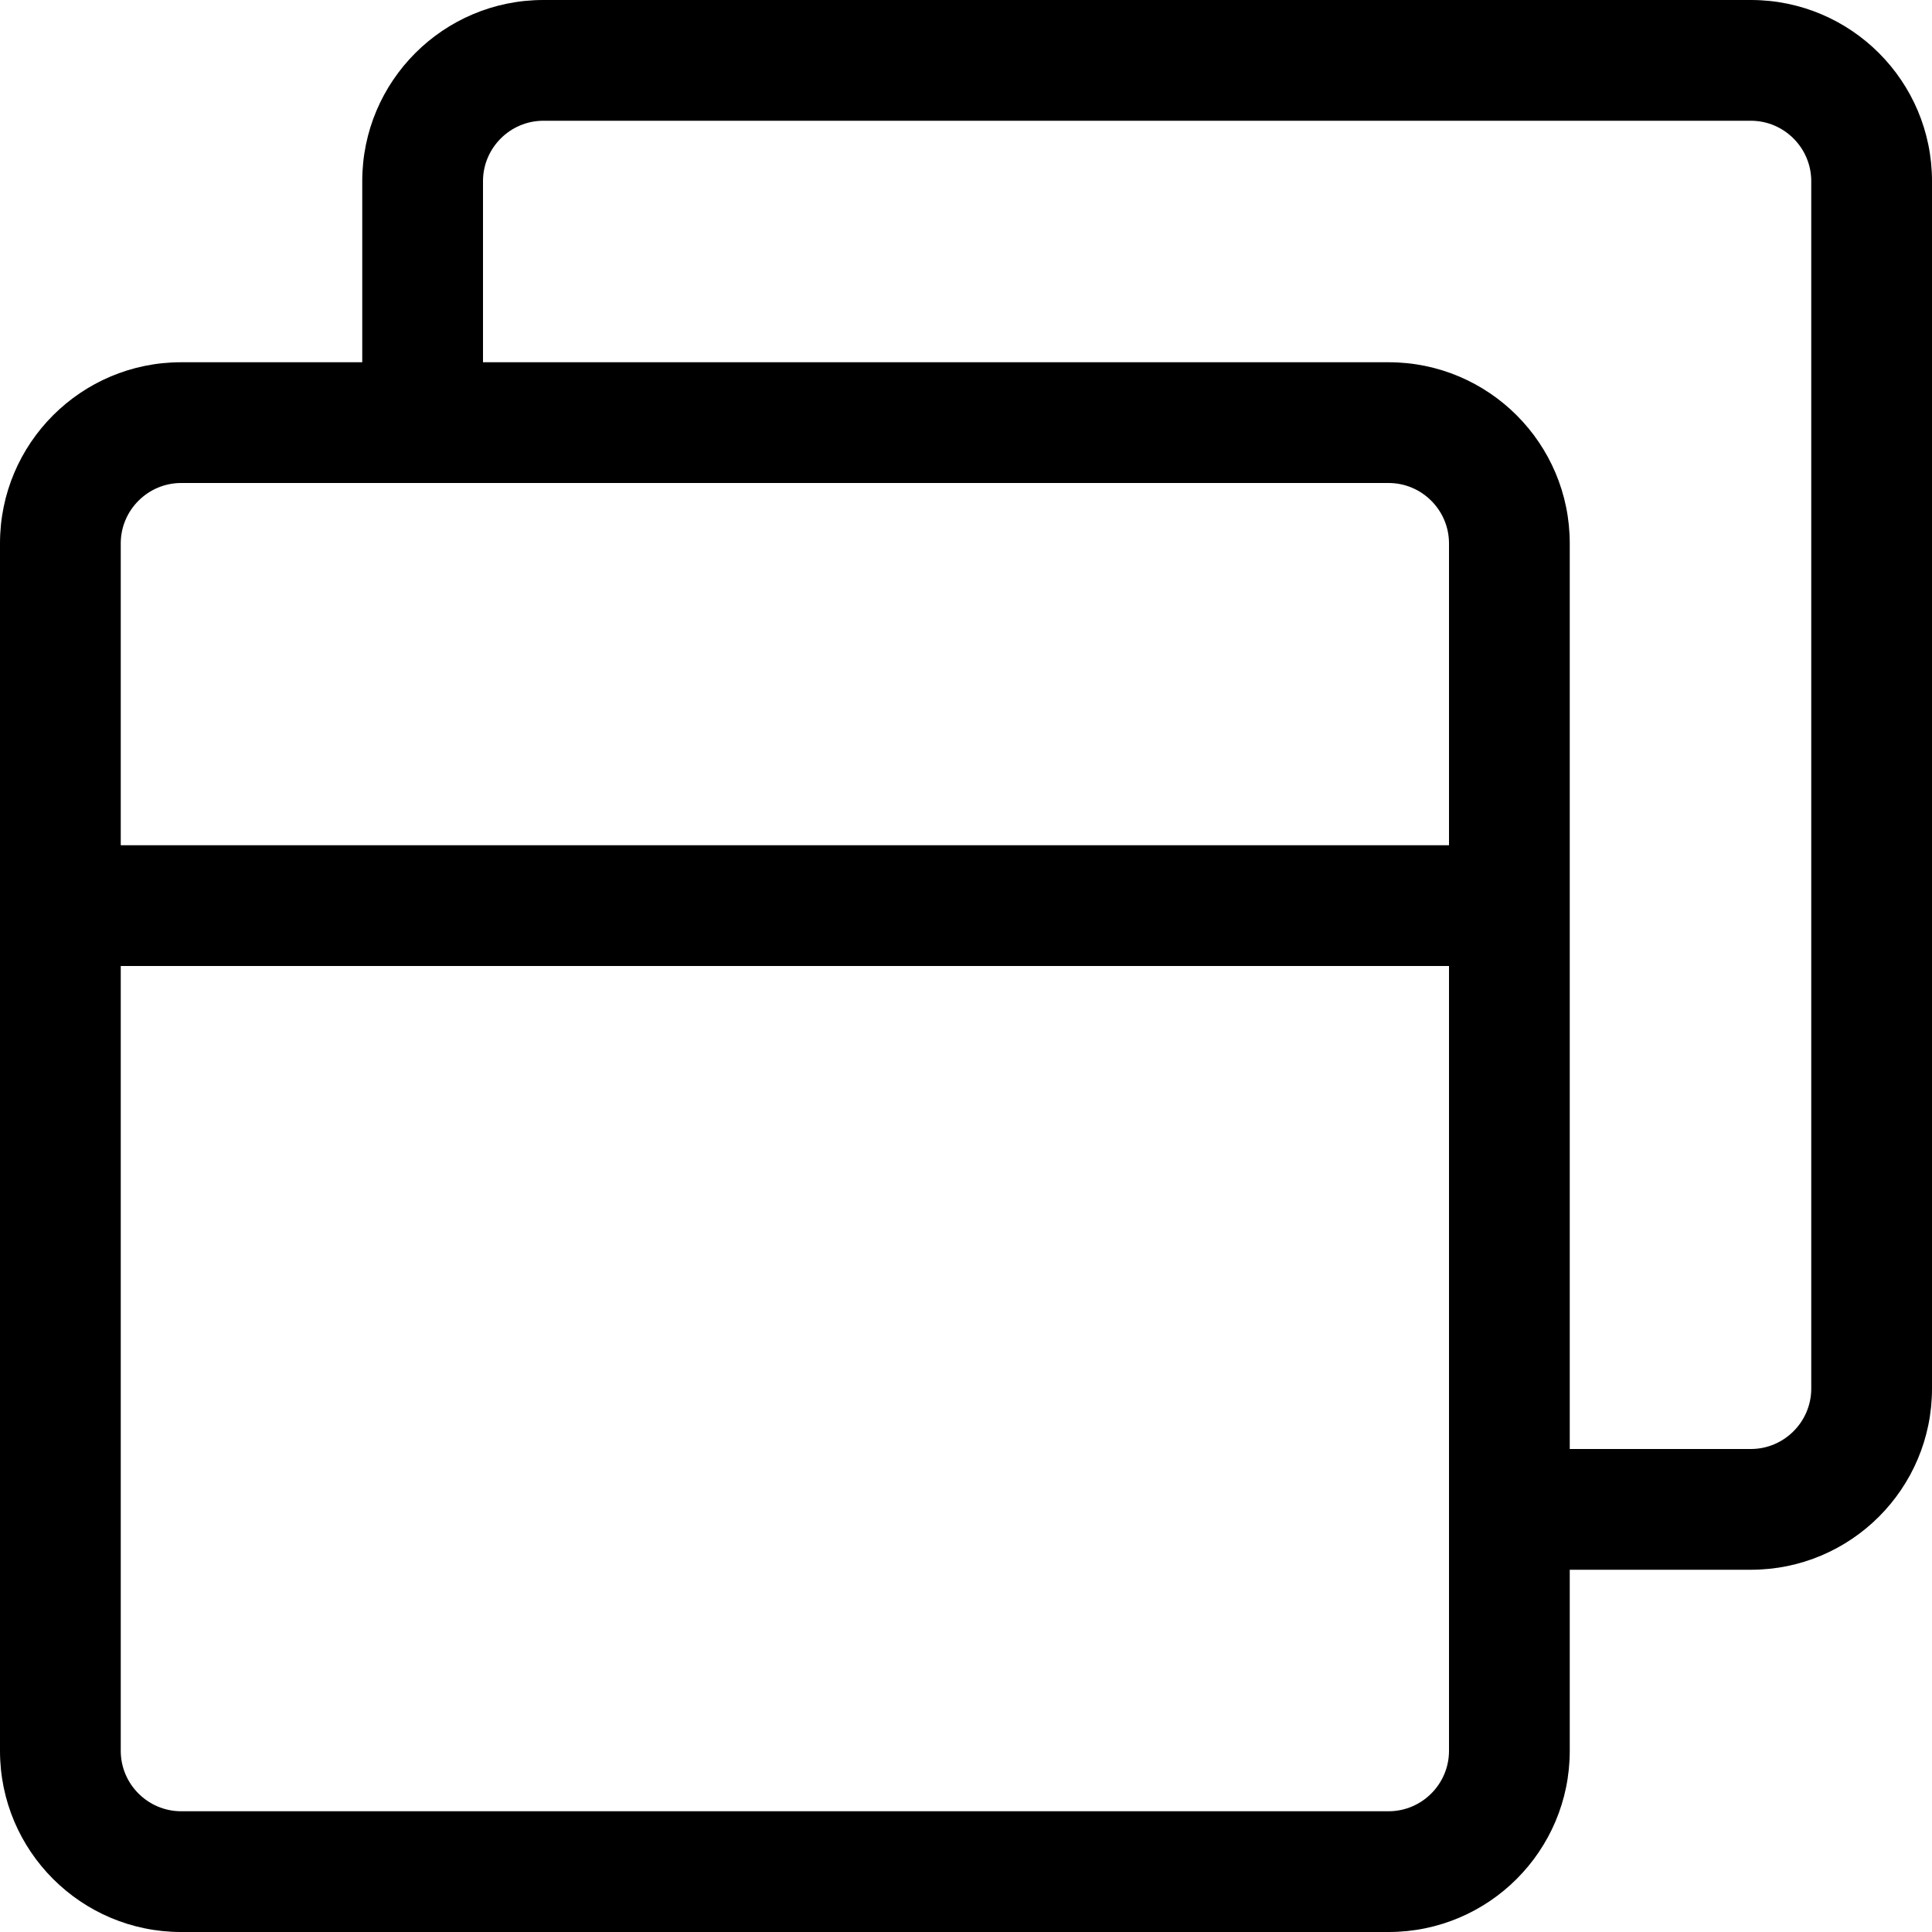 <svg xmlns="http://www.w3.org/2000/svg" viewBox="0 0 512 512"><path d="M464 0H144c-26.5 0-48 21.5-48 48v48H48c-26.5 0-48 21.5-48 48v320c0 26.5 21.5 48 48 48h320c26.5 0 48-21.5 48-48v-48h48c26.5 0 48-21.5 48-48V48c0-26.5-21.5-48-48-48zM32 144c0-8.8 7.2-16 16-16h320c8.8 0 16 7.2 16 16v80H32v-80zm352 320c0 8.8-7.2 16-16 16H48c-8.8 0-16-7.2-16-16V256h352v208zm96-96c0 8.8-7.2 16-16 16h-48V144c0-26.5-21.5-48-48-48H128V48c0-8.8 7.2-16 16-16h320c8.8 0 16 7.2 16 16v320z"/></svg>
<!--
Font Awesome Pro 5.5.0 by @fontawesome - https://fontawesome.com
License - https://fontawesome.com/license (Commercial License)
-->